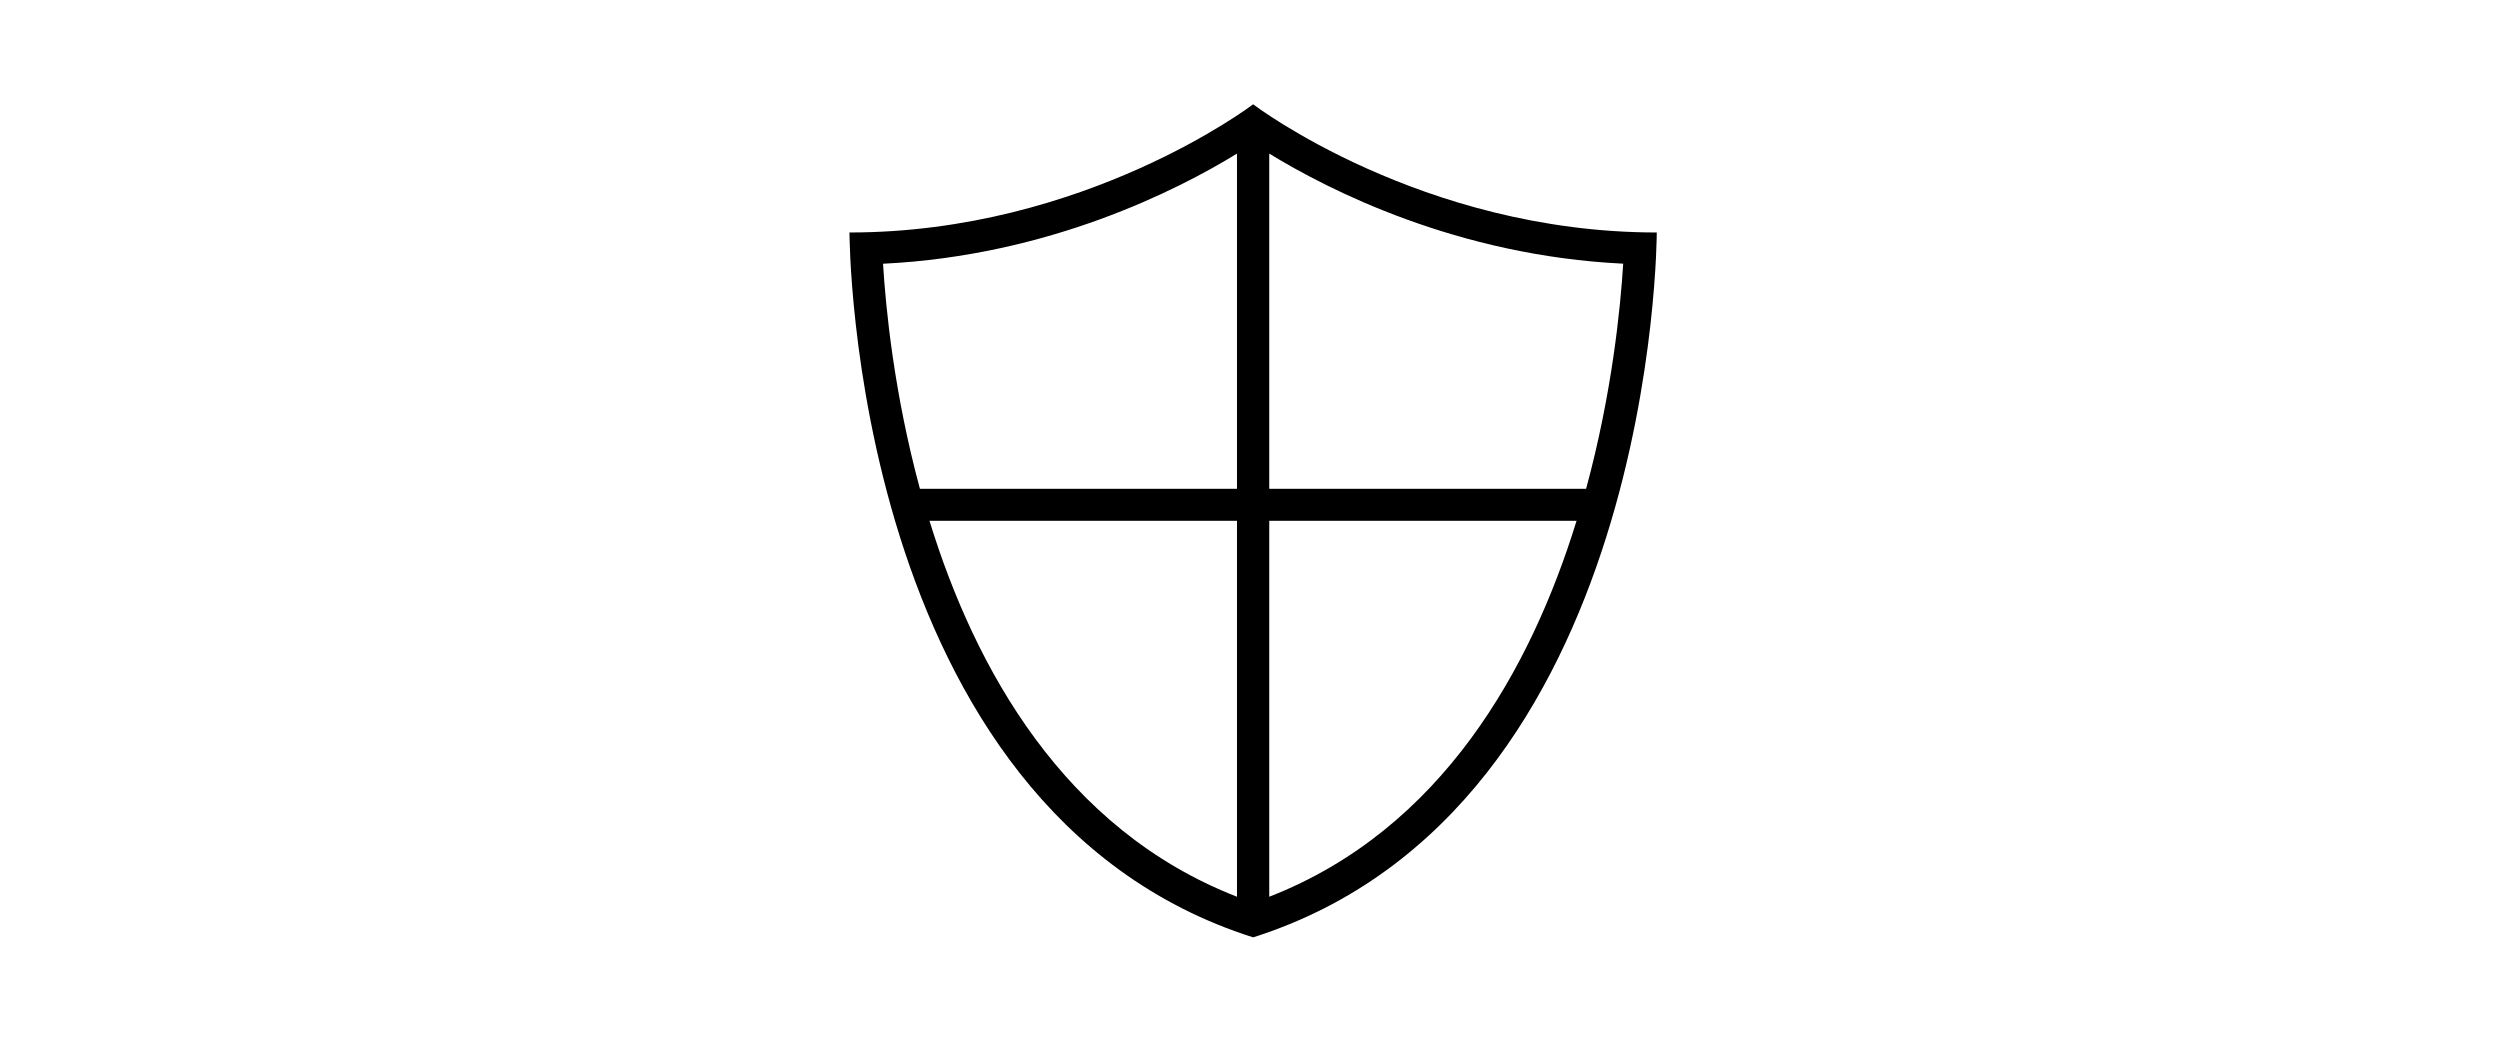 <svg xmlns="http://www.w3.org/2000/svg" xmlns:xlink="http://www.w3.org/1999/xlink" width="192" zoomAndPan="magnify" viewBox="0 0 144 60" height="80" preserveAspectRatio="xMidYMid meet" version="1.0"><defs><clipPath id="13717c4119"><path d="M 48.93 6 L 95.43 6 L 95.43 54 L 48.93 54 Z M 48.93 6 " clip-rule="nonzero"/></clipPath></defs><g clip-path="url(#13717c4119)"><path fill="#000000" d="M 48.93 13.391 C 48.93 13.391 48.93 46.609 72.18 53.992 C 95.43 46.609 95.43 13.391 95.43 13.391 C 81.867 13.391 72.18 6.008 72.18 6.008 C 72.18 6.008 62.492 13.391 48.93 13.391 Z M 71.25 8.848 L 71.25 28.156 L 52.988 28.156 C 51.496 22.652 51.016 17.723 50.863 15.191 C 60.422 14.727 67.832 10.945 71.25 8.848 Z M 53.539 30 L 71.25 30 L 71.25 51.652 C 61.266 47.766 56.148 38.48 53.539 30 Z M 73.109 51.652 L 73.109 30 L 90.809 30 C 88.195 38.484 83.074 47.77 73.109 51.652 Z M 91.359 28.156 L 73.109 28.156 L 73.109 8.848 C 76.527 10.941 83.934 14.727 93.496 15.188 C 93.34 17.723 92.855 22.652 91.359 28.156 Z M 91.359 28.156 " fill-opacity="1" fill-rule="nonzero"/></g></svg>